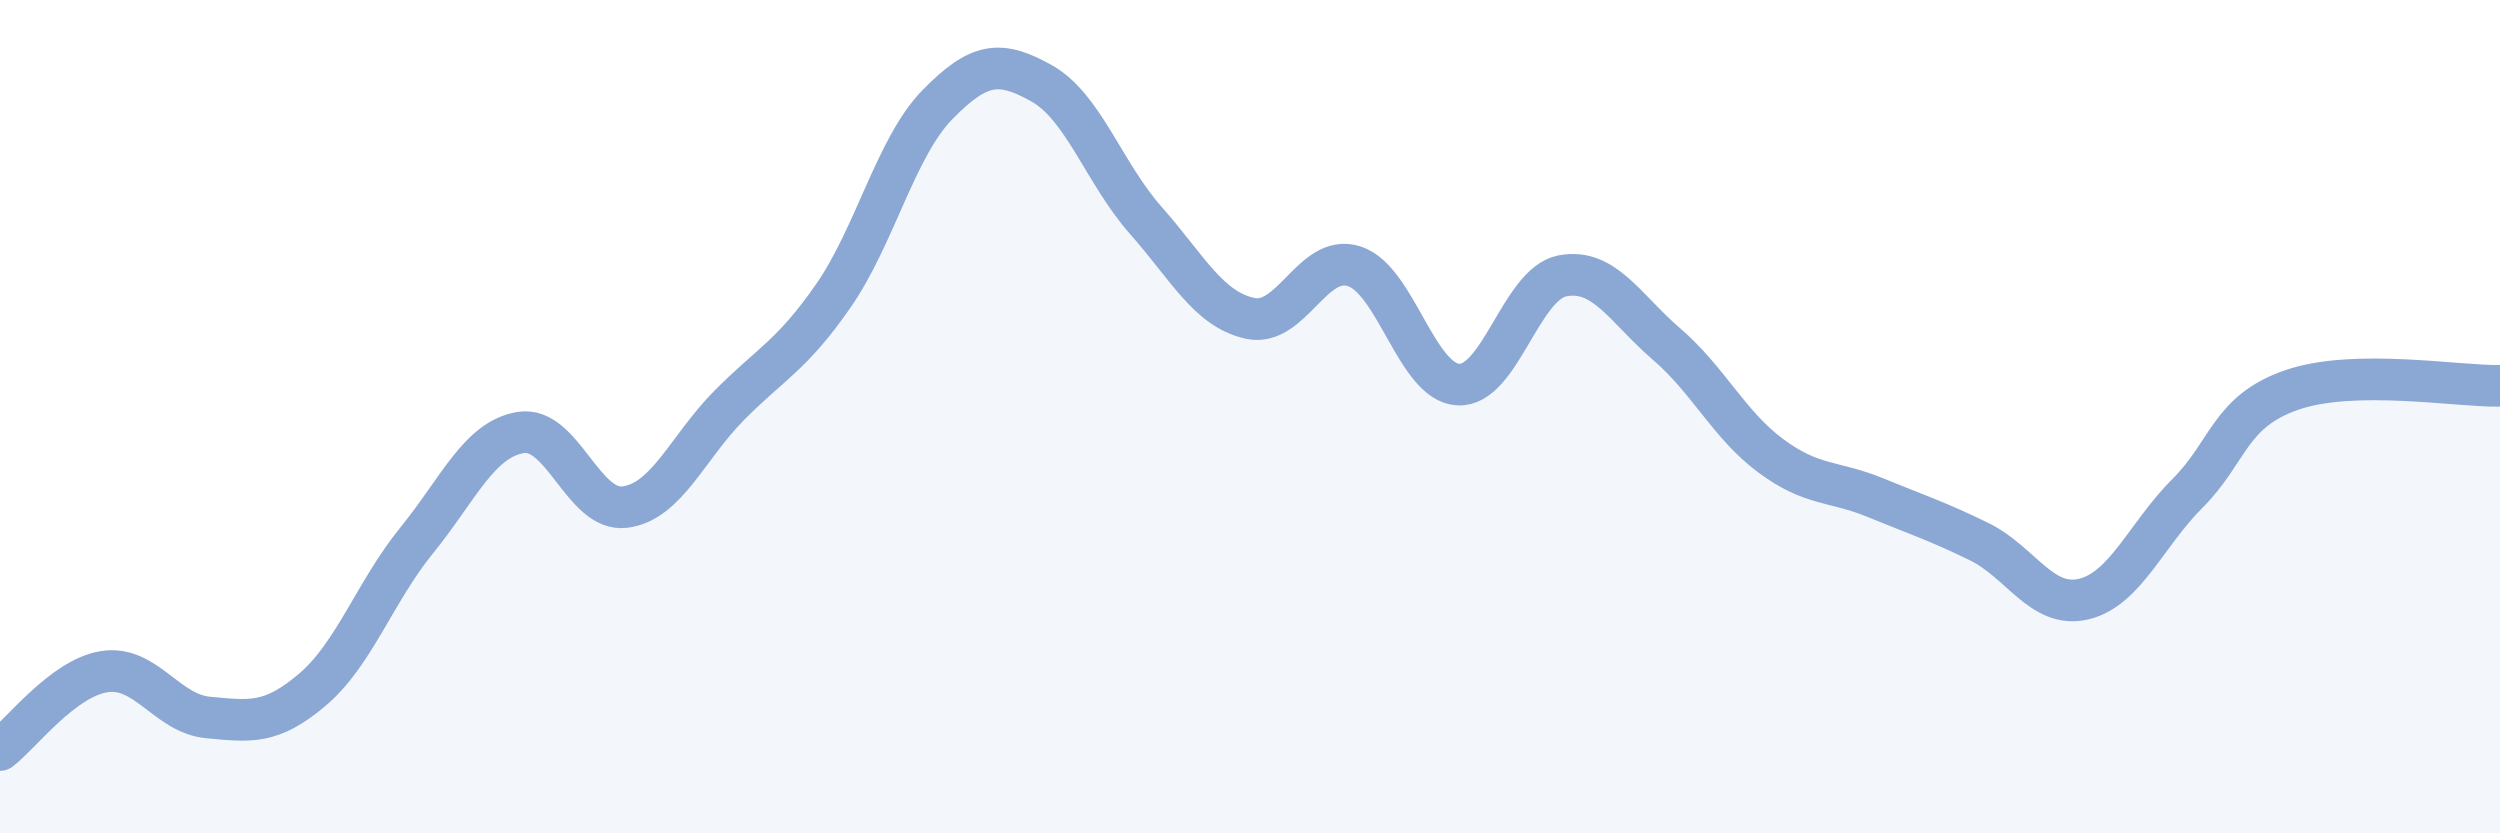 
    <svg width="60" height="20" viewBox="0 0 60 20" xmlns="http://www.w3.org/2000/svg">
      <path
        d="M 0,18 C 0.5,17.62 1.5,16.28 2.5,16.12 C 3.5,15.96 4,17.13 5,17.22 C 6,17.31 6.5,17.4 7.5,16.55 C 8.5,15.7 9,14.2 10,12.97 C 11,11.74 11.5,10.54 12.5,10.38 C 13.5,10.22 14,12.3 15,12.17 C 16,12.04 16.5,10.74 17.5,9.73 C 18.5,8.72 19,8.54 20,7.1 C 21,5.66 21.5,3.53 22.5,2.51 C 23.5,1.49 24,1.44 25,2 C 26,2.56 26.5,4.16 27.5,5.29 C 28.5,6.42 29,7.42 30,7.64 C 31,7.86 31.5,6.07 32.5,6.39 C 33.5,6.71 34,9.18 35,9.23 C 36,9.28 36.5,6.81 37.5,6.62 C 38.5,6.43 39,7.4 40,8.26 C 41,9.12 41.5,10.2 42.5,10.94 C 43.5,11.68 44,11.53 45,11.94 C 46,12.35 46.5,12.51 47.5,13 C 48.5,13.49 49,14.61 50,14.38 C 51,14.15 51.5,12.84 52.5,11.84 C 53.5,10.84 53.5,9.88 55,9.36 C 56.5,8.84 59,9.28 60,9.26L60 20L0 20Z"
        fill="#8ba7d3"
        opacity="0.1"
        stroke-linecap="round"
        stroke-linejoin="round"
      />
      <path
        d="M 0,18 C 0.5,17.62 1.5,16.28 2.5,16.12 C 3.5,15.96 4,17.13 5,17.22 C 6,17.31 6.5,17.4 7.5,16.55 C 8.5,15.7 9,14.2 10,12.97 C 11,11.74 11.5,10.54 12.5,10.38 C 13.5,10.22 14,12.3 15,12.17 C 16,12.04 16.5,10.74 17.5,9.73 C 18.5,8.72 19,8.54 20,7.1 C 21,5.66 21.5,3.53 22.5,2.51 C 23.5,1.49 24,1.44 25,2 C 26,2.56 26.5,4.16 27.5,5.29 C 28.5,6.42 29,7.42 30,7.64 C 31,7.86 31.5,6.07 32.5,6.39 C 33.5,6.71 34,9.18 35,9.23 C 36,9.28 36.5,6.81 37.5,6.62 C 38.5,6.43 39,7.4 40,8.26 C 41,9.12 41.5,10.2 42.5,10.94 C 43.5,11.68 44,11.53 45,11.94 C 46,12.35 46.5,12.51 47.5,13 C 48.5,13.49 49,14.61 50,14.38 C 51,14.15 51.5,12.84 52.5,11.84 C 53.5,10.84 53.5,9.88 55,9.36 C 56.5,8.84 59,9.28 60,9.26"
        stroke="#8ba7d3"
        stroke-width="1"
        fill="none"
        stroke-linecap="round"
        stroke-linejoin="round"
      />
    </svg>
  